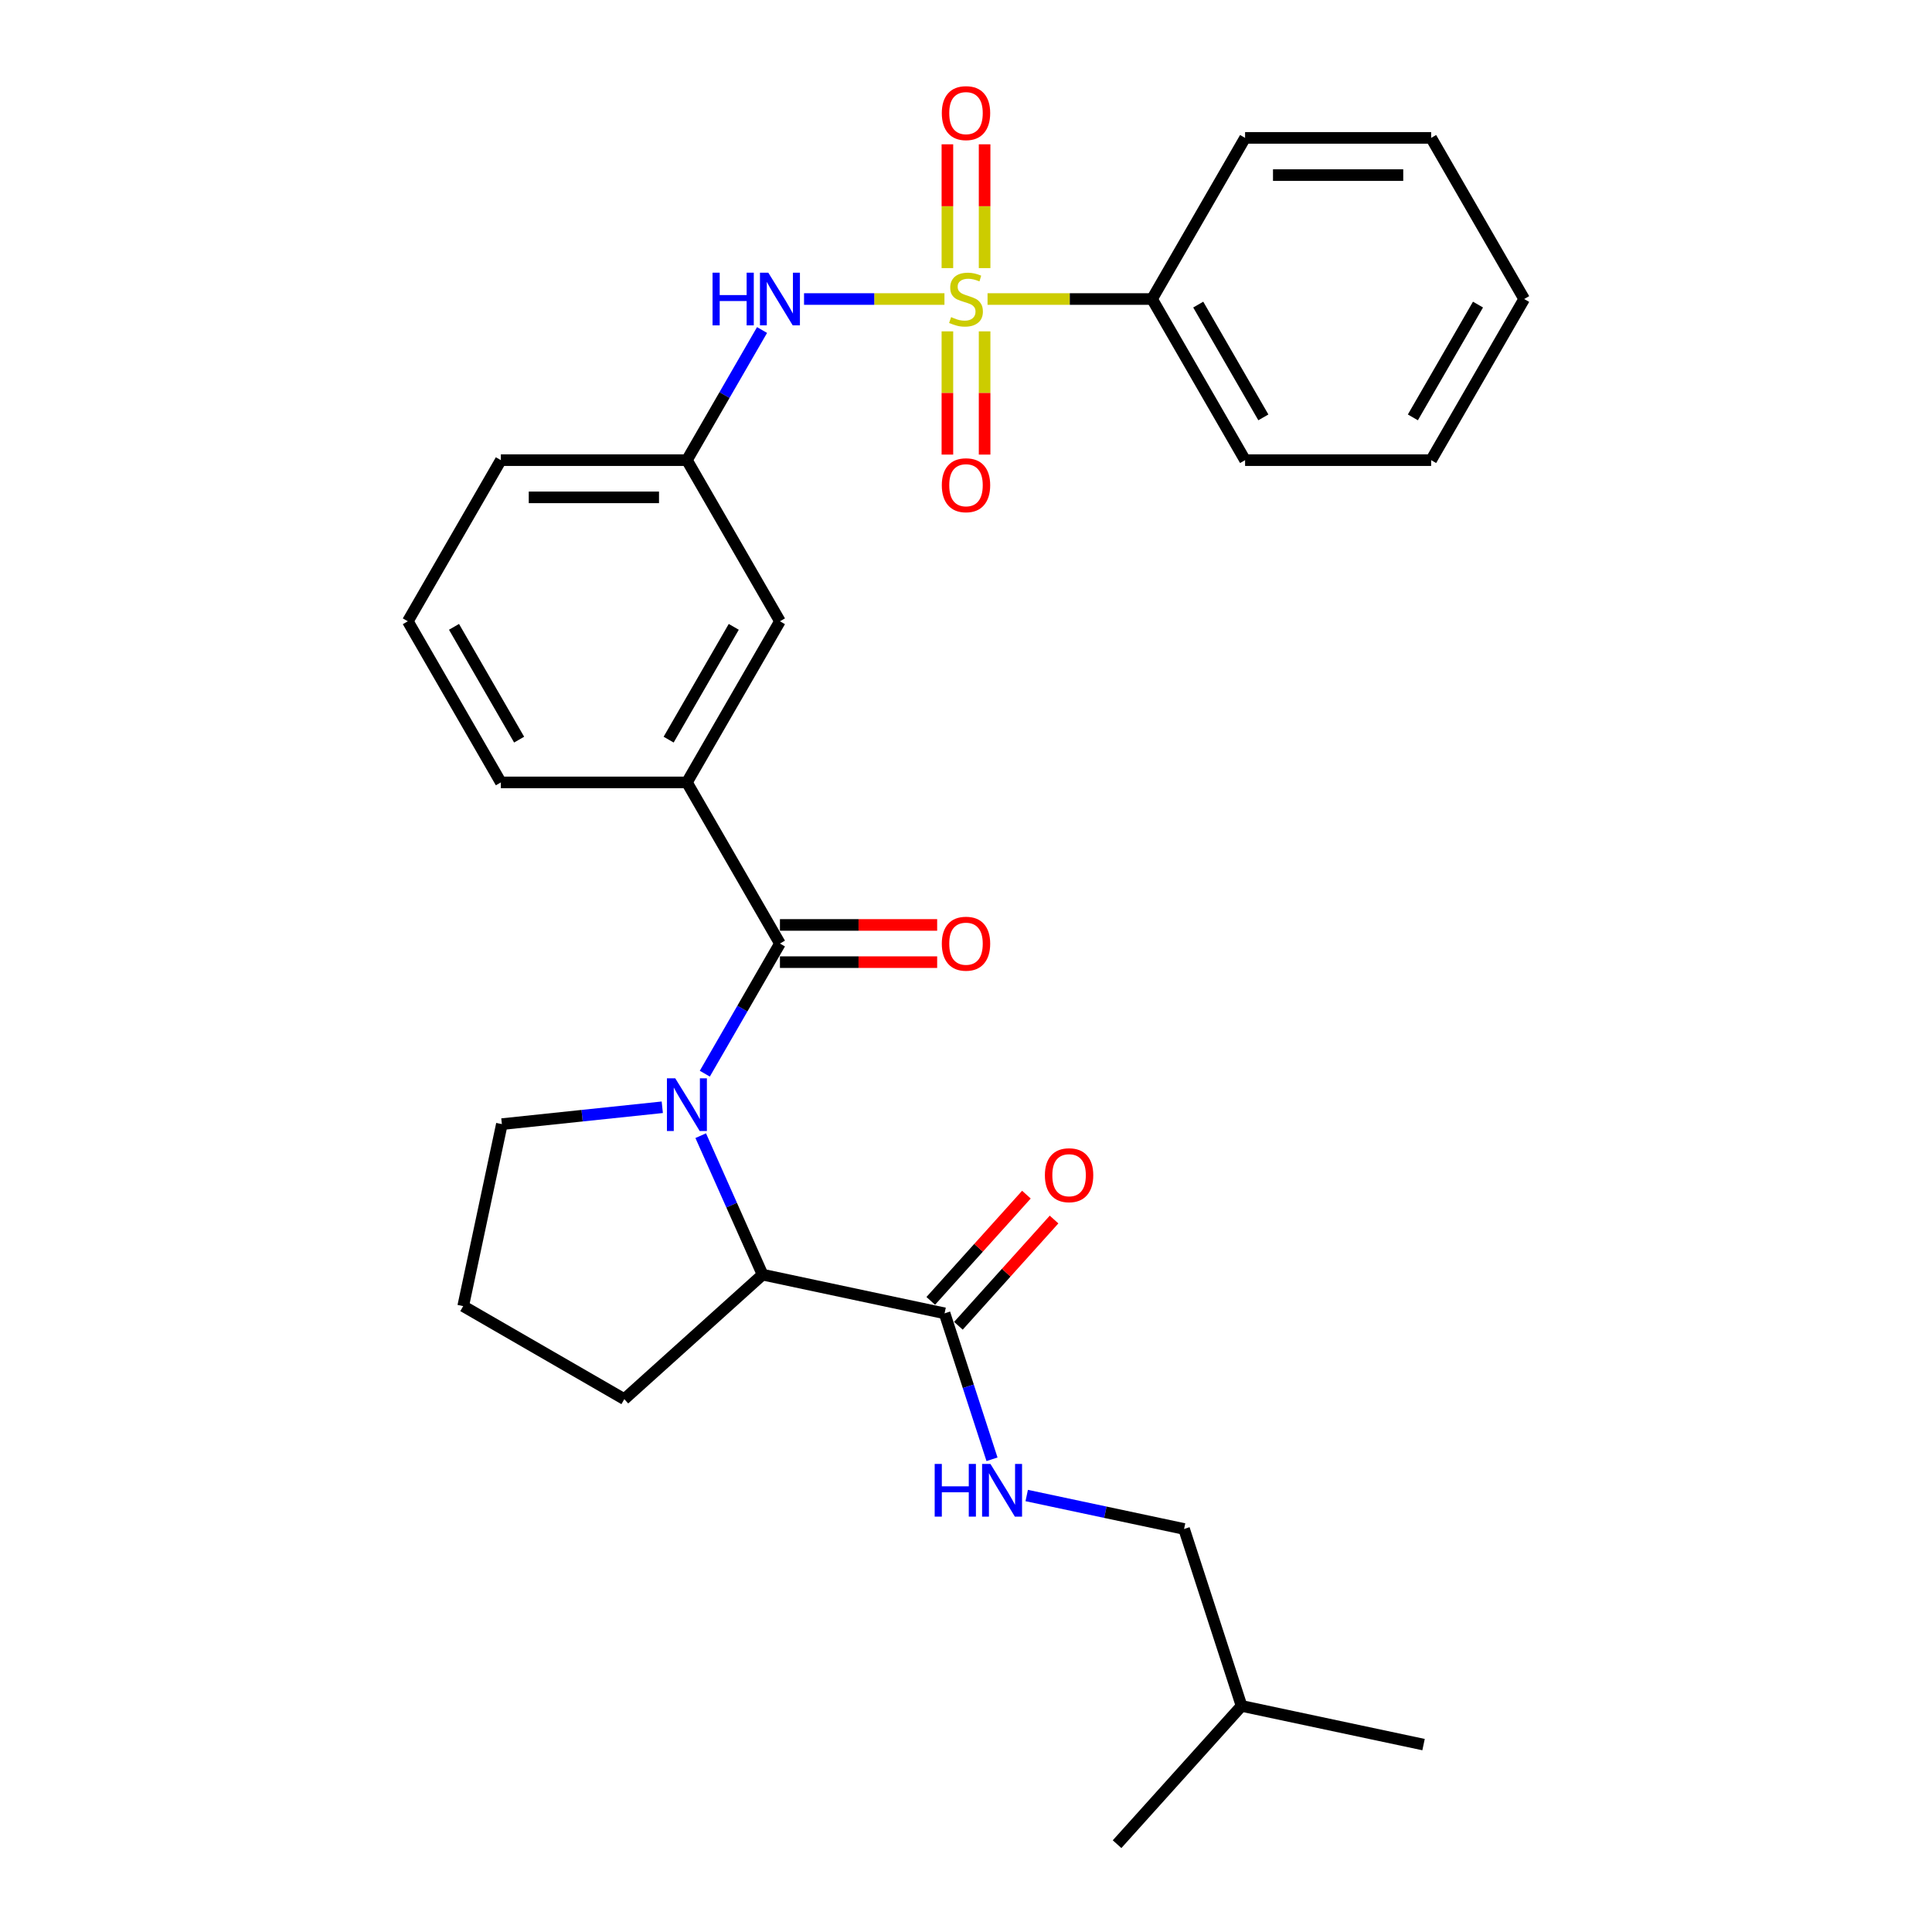 <?xml version='1.0' encoding='iso-8859-1'?>
<svg version='1.1' baseProfile='full'
              xmlns='http://www.w3.org/2000/svg'
                      xmlns:rdkit='http://www.rdkit.org/xml'
                      xmlns:xlink='http://www.w3.org/1999/xlink'
                  xml:space='preserve'
width='1000px' height='1000px' viewBox='0 0 1000 1000'>
<!-- END OF HEADER -->
<rect style='opacity:1.0;fill:#FFFFFF;stroke:none' width='1000' height='1000' x='0' y='0'> </rect>
<path class='bond-3' d='M 488.848,154.773 L 452.508,154.773' style='fill:none;fill-rule:evenodd;stroke:#CCCC00;stroke-width:6px;stroke-linecap:butt;stroke-linejoin:miter;stroke-opacity:1' />
<path class='bond-3' d='M 452.508,154.773 L 416.169,154.773' style='fill:none;fill-rule:evenodd;stroke:#0000FF;stroke-width:6px;stroke-linecap:butt;stroke-linejoin:miter;stroke-opacity:1' />
<path class='bond-6' d='M 490.37,171.511 L 490.37,203.403' style='fill:none;fill-rule:evenodd;stroke:#CCCC00;stroke-width:6px;stroke-linecap:butt;stroke-linejoin:miter;stroke-opacity:1' />
<path class='bond-6' d='M 490.37,203.403 L 490.37,235.296' style='fill:none;fill-rule:evenodd;stroke:#FF0000;stroke-width:6px;stroke-linecap:butt;stroke-linejoin:miter;stroke-opacity:1' />
<path class='bond-6' d='M 509.63,171.511 L 509.63,203.403' style='fill:none;fill-rule:evenodd;stroke:#CCCC00;stroke-width:6px;stroke-linecap:butt;stroke-linejoin:miter;stroke-opacity:1' />
<path class='bond-6' d='M 509.63,203.403 L 509.63,235.296' style='fill:none;fill-rule:evenodd;stroke:#FF0000;stroke-width:6px;stroke-linecap:butt;stroke-linejoin:miter;stroke-opacity:1' />
<path class='bond-7' d='M 509.63,138.768 L 509.63,106.73' style='fill:none;fill-rule:evenodd;stroke:#CCCC00;stroke-width:6px;stroke-linecap:butt;stroke-linejoin:miter;stroke-opacity:1' />
<path class='bond-7' d='M 509.63,106.73 L 509.63,74.692' style='fill:none;fill-rule:evenodd;stroke:#FF0000;stroke-width:6px;stroke-linecap:butt;stroke-linejoin:miter;stroke-opacity:1' />
<path class='bond-7' d='M 490.37,138.768 L 490.37,106.73' style='fill:none;fill-rule:evenodd;stroke:#CCCC00;stroke-width:6px;stroke-linecap:butt;stroke-linejoin:miter;stroke-opacity:1' />
<path class='bond-7' d='M 490.37,106.73 L 490.37,74.692' style='fill:none;fill-rule:evenodd;stroke:#FF0000;stroke-width:6px;stroke-linecap:butt;stroke-linejoin:miter;stroke-opacity:1' />
<path class='bond-9' d='M 511.152,154.773 L 553.727,154.773' style='fill:none;fill-rule:evenodd;stroke:#CCCC00;stroke-width:6px;stroke-linecap:butt;stroke-linejoin:miter;stroke-opacity:1' />
<path class='bond-9' d='M 553.727,154.773 L 596.303,154.773' style='fill:none;fill-rule:evenodd;stroke:#000000;stroke-width:6px;stroke-linecap:butt;stroke-linejoin:miter;stroke-opacity:1' />
<path class='bond-0' d='M 364.809,555.733 L 384.253,522.055' style='fill:none;fill-rule:evenodd;stroke:#0000FF;stroke-width:6px;stroke-linecap:butt;stroke-linejoin:miter;stroke-opacity:1' />
<path class='bond-0' d='M 384.253,522.055 L 403.697,488.376' style='fill:none;fill-rule:evenodd;stroke:#000000;stroke-width:6px;stroke-linecap:butt;stroke-linejoin:miter;stroke-opacity:1' />
<path class='bond-2' d='M 362.689,587.821 L 378.702,623.788' style='fill:none;fill-rule:evenodd;stroke:#0000FF;stroke-width:6px;stroke-linecap:butt;stroke-linejoin:miter;stroke-opacity:1' />
<path class='bond-2' d='M 378.702,623.788 L 394.715,659.754' style='fill:none;fill-rule:evenodd;stroke:#000000;stroke-width:6px;stroke-linecap:butt;stroke-linejoin:miter;stroke-opacity:1' />
<path class='bond-14' d='M 342.795,573.117 L 301.283,577.48' style='fill:none;fill-rule:evenodd;stroke:#0000FF;stroke-width:6px;stroke-linecap:butt;stroke-linejoin:miter;stroke-opacity:1' />
<path class='bond-14' d='M 301.283,577.48 L 259.77,581.844' style='fill:none;fill-rule:evenodd;stroke:#000000;stroke-width:6px;stroke-linecap:butt;stroke-linejoin:miter;stroke-opacity:1' />
<path class='bond-1' d='M 403.697,488.376 L 355.546,404.975' style='fill:none;fill-rule:evenodd;stroke:#000000;stroke-width:6px;stroke-linecap:butt;stroke-linejoin:miter;stroke-opacity:1' />
<path class='bond-10' d='M 403.697,498.007 L 444.385,498.007' style='fill:none;fill-rule:evenodd;stroke:#000000;stroke-width:6px;stroke-linecap:butt;stroke-linejoin:miter;stroke-opacity:1' />
<path class='bond-10' d='M 444.385,498.007 L 485.073,498.007' style='fill:none;fill-rule:evenodd;stroke:#FF0000;stroke-width:6px;stroke-linecap:butt;stroke-linejoin:miter;stroke-opacity:1' />
<path class='bond-10' d='M 403.697,478.746 L 444.385,478.746' style='fill:none;fill-rule:evenodd;stroke:#000000;stroke-width:6px;stroke-linecap:butt;stroke-linejoin:miter;stroke-opacity:1' />
<path class='bond-10' d='M 444.385,478.746 L 485.073,478.746' style='fill:none;fill-rule:evenodd;stroke:#FF0000;stroke-width:6px;stroke-linecap:butt;stroke-linejoin:miter;stroke-opacity:1' />
<path class='bond-4' d='M 394.715,659.754 L 488.914,679.777' style='fill:none;fill-rule:evenodd;stroke:#000000;stroke-width:6px;stroke-linecap:butt;stroke-linejoin:miter;stroke-opacity:1' />
<path class='bond-16' d='M 394.715,659.754 L 323.148,724.194' style='fill:none;fill-rule:evenodd;stroke:#000000;stroke-width:6px;stroke-linecap:butt;stroke-linejoin:miter;stroke-opacity:1' />
<path class='bond-12' d='M 394.434,170.817 L 374.99,204.496' style='fill:none;fill-rule:evenodd;stroke:#0000FF;stroke-width:6px;stroke-linecap:butt;stroke-linejoin:miter;stroke-opacity:1' />
<path class='bond-12' d='M 374.99,204.496 L 355.546,238.174' style='fill:none;fill-rule:evenodd;stroke:#000000;stroke-width:6px;stroke-linecap:butt;stroke-linejoin:miter;stroke-opacity:1' />
<path class='bond-8' d='M 488.914,679.777 L 501.187,717.55' style='fill:none;fill-rule:evenodd;stroke:#000000;stroke-width:6px;stroke-linecap:butt;stroke-linejoin:miter;stroke-opacity:1' />
<path class='bond-8' d='M 501.187,717.55 L 513.46,755.322' style='fill:none;fill-rule:evenodd;stroke:#0000FF;stroke-width:6px;stroke-linecap:butt;stroke-linejoin:miter;stroke-opacity:1' />
<path class='bond-13' d='M 496.071,686.221 L 520.827,658.726' style='fill:none;fill-rule:evenodd;stroke:#000000;stroke-width:6px;stroke-linecap:butt;stroke-linejoin:miter;stroke-opacity:1' />
<path class='bond-13' d='M 520.827,658.726 L 545.583,631.232' style='fill:none;fill-rule:evenodd;stroke:#FF0000;stroke-width:6px;stroke-linecap:butt;stroke-linejoin:miter;stroke-opacity:1' />
<path class='bond-13' d='M 481.757,673.333 L 506.513,645.838' style='fill:none;fill-rule:evenodd;stroke:#000000;stroke-width:6px;stroke-linecap:butt;stroke-linejoin:miter;stroke-opacity:1' />
<path class='bond-13' d='M 506.513,645.838 L 531.27,618.344' style='fill:none;fill-rule:evenodd;stroke:#FF0000;stroke-width:6px;stroke-linecap:butt;stroke-linejoin:miter;stroke-opacity:1' />
<path class='bond-5' d='M 355.546,404.975 L 403.697,321.575' style='fill:none;fill-rule:evenodd;stroke:#000000;stroke-width:6px;stroke-linecap:butt;stroke-linejoin:miter;stroke-opacity:1' />
<path class='bond-5' d='M 346.088,382.835 L 379.794,324.455' style='fill:none;fill-rule:evenodd;stroke:#000000;stroke-width:6px;stroke-linecap:butt;stroke-linejoin:miter;stroke-opacity:1' />
<path class='bond-30' d='M 355.546,404.975 L 259.243,404.975' style='fill:none;fill-rule:evenodd;stroke:#000000;stroke-width:6px;stroke-linecap:butt;stroke-linejoin:miter;stroke-opacity:1' />
<path class='bond-15' d='M 531.424,774.077 L 572.148,782.733' style='fill:none;fill-rule:evenodd;stroke:#0000FF;stroke-width:6px;stroke-linecap:butt;stroke-linejoin:miter;stroke-opacity:1' />
<path class='bond-15' d='M 572.148,782.733 L 612.872,791.389' style='fill:none;fill-rule:evenodd;stroke:#000000;stroke-width:6px;stroke-linecap:butt;stroke-linejoin:miter;stroke-opacity:1' />
<path class='bond-21' d='M 596.303,154.773 L 644.454,238.174' style='fill:none;fill-rule:evenodd;stroke:#000000;stroke-width:6px;stroke-linecap:butt;stroke-linejoin:miter;stroke-opacity:1' />
<path class='bond-21' d='M 620.206,157.653 L 653.912,216.033' style='fill:none;fill-rule:evenodd;stroke:#000000;stroke-width:6px;stroke-linecap:butt;stroke-linejoin:miter;stroke-opacity:1' />
<path class='bond-22' d='M 596.303,154.773 L 644.454,71.372' style='fill:none;fill-rule:evenodd;stroke:#000000;stroke-width:6px;stroke-linecap:butt;stroke-linejoin:miter;stroke-opacity:1' />
<path class='bond-11' d='M 403.697,321.575 L 355.546,238.174' style='fill:none;fill-rule:evenodd;stroke:#000000;stroke-width:6px;stroke-linecap:butt;stroke-linejoin:miter;stroke-opacity:1' />
<path class='bond-20' d='M 355.546,238.174 L 259.243,238.174' style='fill:none;fill-rule:evenodd;stroke:#000000;stroke-width:6px;stroke-linecap:butt;stroke-linejoin:miter;stroke-opacity:1' />
<path class='bond-20' d='M 341.1,257.434 L 273.688,257.434' style='fill:none;fill-rule:evenodd;stroke:#000000;stroke-width:6px;stroke-linecap:butt;stroke-linejoin:miter;stroke-opacity:1' />
<path class='bond-18' d='M 259.77,581.844 L 239.748,676.042' style='fill:none;fill-rule:evenodd;stroke:#000000;stroke-width:6px;stroke-linecap:butt;stroke-linejoin:miter;stroke-opacity:1' />
<path class='bond-23' d='M 612.872,791.389 L 642.631,882.978' style='fill:none;fill-rule:evenodd;stroke:#000000;stroke-width:6px;stroke-linecap:butt;stroke-linejoin:miter;stroke-opacity:1' />
<path class='bond-31' d='M 323.148,724.194 L 239.748,676.042' style='fill:none;fill-rule:evenodd;stroke:#000000;stroke-width:6px;stroke-linecap:butt;stroke-linejoin:miter;stroke-opacity:1' />
<path class='bond-17' d='M 259.243,404.975 L 211.091,321.575' style='fill:none;fill-rule:evenodd;stroke:#000000;stroke-width:6px;stroke-linecap:butt;stroke-linejoin:miter;stroke-opacity:1' />
<path class='bond-17' d='M 268.7,382.835 L 234.994,324.455' style='fill:none;fill-rule:evenodd;stroke:#000000;stroke-width:6px;stroke-linecap:butt;stroke-linejoin:miter;stroke-opacity:1' />
<path class='bond-19' d='M 211.091,321.575 L 259.243,238.174' style='fill:none;fill-rule:evenodd;stroke:#000000;stroke-width:6px;stroke-linecap:butt;stroke-linejoin:miter;stroke-opacity:1' />
<path class='bond-26' d='M 644.454,238.174 L 740.757,238.174' style='fill:none;fill-rule:evenodd;stroke:#000000;stroke-width:6px;stroke-linecap:butt;stroke-linejoin:miter;stroke-opacity:1' />
<path class='bond-27' d='M 644.454,71.372 L 740.757,71.372' style='fill:none;fill-rule:evenodd;stroke:#000000;stroke-width:6px;stroke-linecap:butt;stroke-linejoin:miter;stroke-opacity:1' />
<path class='bond-27' d='M 658.9,90.633 L 726.312,90.633' style='fill:none;fill-rule:evenodd;stroke:#000000;stroke-width:6px;stroke-linecap:butt;stroke-linejoin:miter;stroke-opacity:1' />
<path class='bond-24' d='M 642.631,882.978 L 736.83,903.001' style='fill:none;fill-rule:evenodd;stroke:#000000;stroke-width:6px;stroke-linecap:butt;stroke-linejoin:miter;stroke-opacity:1' />
<path class='bond-25' d='M 642.631,882.978 L 578.192,954.545' style='fill:none;fill-rule:evenodd;stroke:#000000;stroke-width:6px;stroke-linecap:butt;stroke-linejoin:miter;stroke-opacity:1' />
<path class='bond-29' d='M 740.757,238.174 L 788.909,154.773' style='fill:none;fill-rule:evenodd;stroke:#000000;stroke-width:6px;stroke-linecap:butt;stroke-linejoin:miter;stroke-opacity:1' />
<path class='bond-29' d='M 731.3,216.033 L 765.006,157.653' style='fill:none;fill-rule:evenodd;stroke:#000000;stroke-width:6px;stroke-linecap:butt;stroke-linejoin:miter;stroke-opacity:1' />
<path class='bond-28' d='M 740.757,71.372 L 788.909,154.773' style='fill:none;fill-rule:evenodd;stroke:#000000;stroke-width:6px;stroke-linecap:butt;stroke-linejoin:miter;stroke-opacity:1' />
<path  class='atom-0' d='M 492.296 164.134
Q 492.604 164.249, 493.875 164.789
Q 495.146 165.328, 496.533 165.675
Q 497.958 165.983, 499.345 165.983
Q 501.926 165.983, 503.428 164.75
Q 504.931 163.479, 504.931 161.283
Q 504.931 159.781, 504.16 158.856
Q 503.428 157.932, 502.273 157.431
Q 501.117 156.93, 499.191 156.352
Q 496.764 155.621, 495.3 154.927
Q 493.875 154.234, 492.835 152.77
Q 491.834 151.306, 491.834 148.841
Q 491.834 145.412, 494.145 143.294
Q 496.495 141.175, 501.117 141.175
Q 504.276 141.175, 507.858 142.677
L 506.972 145.644
Q 503.698 144.295, 501.233 144.295
Q 498.575 144.295, 497.111 145.412
Q 495.647 146.491, 495.686 148.379
Q 495.686 149.842, 496.418 150.728
Q 497.188 151.614, 498.267 152.115
Q 499.384 152.616, 501.233 153.194
Q 503.698 153.964, 505.162 154.735
Q 506.626 155.505, 507.666 157.084
Q 508.744 158.625, 508.744 161.283
Q 508.744 165.058, 506.202 167.1
Q 503.698 169.103, 499.499 169.103
Q 497.072 169.103, 495.223 168.564
Q 493.413 168.063, 491.256 167.177
L 492.296 164.134
' fill='#CCCC00'/>
<path  class='atom-1' d='M 349.517 558.141
L 358.454 572.586
Q 359.34 574.011, 360.765 576.592
Q 362.19 579.173, 362.268 579.327
L 362.268 558.141
L 365.888 558.141
L 365.888 585.414
L 362.152 585.414
L 352.56 569.62
Q 351.443 567.771, 350.249 565.652
Q 349.093 563.534, 348.747 562.879
L 348.747 585.414
L 345.203 585.414
L 345.203 558.141
L 349.517 558.141
' fill='#0000FF'/>
<path  class='atom-4' d='M 368.816 141.137
L 372.514 141.137
L 372.514 152.731
L 386.459 152.731
L 386.459 141.137
L 390.157 141.137
L 390.157 168.41
L 386.459 168.41
L 386.459 155.813
L 372.514 155.813
L 372.514 168.41
L 368.816 168.41
L 368.816 141.137
' fill='#0000FF'/>
<path  class='atom-4' d='M 397.668 141.137
L 406.605 155.582
Q 407.491 157.007, 408.917 159.588
Q 410.342 162.169, 410.419 162.323
L 410.419 141.137
L 414.04 141.137
L 414.04 168.41
L 410.303 168.41
L 400.712 152.616
Q 399.595 150.767, 398.4 148.648
Q 397.245 146.53, 396.898 145.875
L 396.898 168.41
L 393.354 168.41
L 393.354 141.137
L 397.668 141.137
' fill='#0000FF'/>
<path  class='atom-7' d='M 487.481 251.153
Q 487.481 244.604, 490.716 240.945
Q 493.952 237.285, 500 237.285
Q 506.048 237.285, 509.284 240.945
Q 512.519 244.604, 512.519 251.153
Q 512.519 257.779, 509.245 261.554
Q 505.971 265.29, 500 265.29
Q 493.991 265.29, 490.716 261.554
Q 487.481 257.817, 487.481 251.153
M 500 262.209
Q 504.16 262.209, 506.395 259.435
Q 508.667 256.623, 508.667 251.153
Q 508.667 245.799, 506.395 243.102
Q 504.16 240.367, 500 240.367
Q 495.84 240.367, 493.567 243.064
Q 491.333 245.76, 491.333 251.153
Q 491.333 256.662, 493.567 259.435
Q 495.84 262.209, 500 262.209
' fill='#FF0000'/>
<path  class='atom-8' d='M 487.481 58.547
Q 487.481 51.998, 490.716 48.339
Q 493.952 44.679, 500 44.679
Q 506.048 44.679, 509.284 48.339
Q 512.519 51.998, 512.519 58.547
Q 512.519 65.173, 509.245 68.948
Q 505.971 72.684, 500 72.684
Q 493.991 72.684, 490.716 68.948
Q 487.481 65.211, 487.481 58.547
M 500 69.603
Q 504.16 69.603, 506.395 66.829
Q 508.667 64.017, 508.667 58.547
Q 508.667 53.193, 506.395 50.496
Q 504.16 47.761, 500 47.761
Q 495.84 47.761, 493.567 50.458
Q 491.333 53.154, 491.333 58.547
Q 491.333 64.056, 493.567 66.829
Q 495.84 69.603, 500 69.603
' fill='#FF0000'/>
<path  class='atom-9' d='M 483.792 757.73
L 487.49 757.73
L 487.49 769.325
L 501.435 769.325
L 501.435 757.73
L 505.133 757.73
L 505.133 785.003
L 501.435 785.003
L 501.435 772.406
L 487.49 772.406
L 487.49 785.003
L 483.792 785.003
L 483.792 757.73
' fill='#0000FF'/>
<path  class='atom-9' d='M 512.645 757.73
L 521.582 772.175
Q 522.468 773.601, 523.893 776.181
Q 525.318 778.762, 525.395 778.916
L 525.395 757.73
L 529.016 757.73
L 529.016 785.003
L 525.28 785.003
L 515.688 769.209
Q 514.571 767.36, 513.377 765.241
Q 512.221 763.123, 511.874 762.468
L 511.874 785.003
L 508.33 785.003
L 508.33 757.73
L 512.645 757.73
' fill='#0000FF'/>
<path  class='atom-11' d='M 487.481 488.453
Q 487.481 481.905, 490.716 478.245
Q 493.952 474.586, 500 474.586
Q 506.048 474.586, 509.284 478.245
Q 512.519 481.905, 512.519 488.453
Q 512.519 495.079, 509.245 498.854
Q 505.971 502.591, 500 502.591
Q 493.991 502.591, 490.716 498.854
Q 487.481 495.118, 487.481 488.453
M 500 499.509
Q 504.16 499.509, 506.395 496.735
Q 508.667 493.923, 508.667 488.453
Q 508.667 483.099, 506.395 480.402
Q 504.16 477.667, 500 477.667
Q 495.84 477.667, 493.567 480.364
Q 491.333 483.06, 491.333 488.453
Q 491.333 493.962, 493.567 496.735
Q 495.84 499.509, 500 499.509
' fill='#FF0000'/>
<path  class='atom-14' d='M 540.834 608.287
Q 540.834 601.738, 544.07 598.079
Q 547.305 594.419, 553.353 594.419
Q 559.401 594.419, 562.637 598.079
Q 565.873 601.738, 565.873 608.287
Q 565.873 614.912, 562.598 618.687
Q 559.324 622.424, 553.353 622.424
Q 547.344 622.424, 544.07 618.687
Q 540.834 614.951, 540.834 608.287
M 553.353 619.342
Q 557.514 619.342, 559.748 616.569
Q 562.021 613.757, 562.021 608.287
Q 562.021 602.932, 559.748 600.236
Q 557.514 597.501, 553.353 597.501
Q 549.193 597.501, 546.92 600.197
Q 544.686 602.894, 544.686 608.287
Q 544.686 613.795, 546.92 616.569
Q 549.193 619.342, 553.353 619.342
' fill='#FF0000'/>
</svg>
